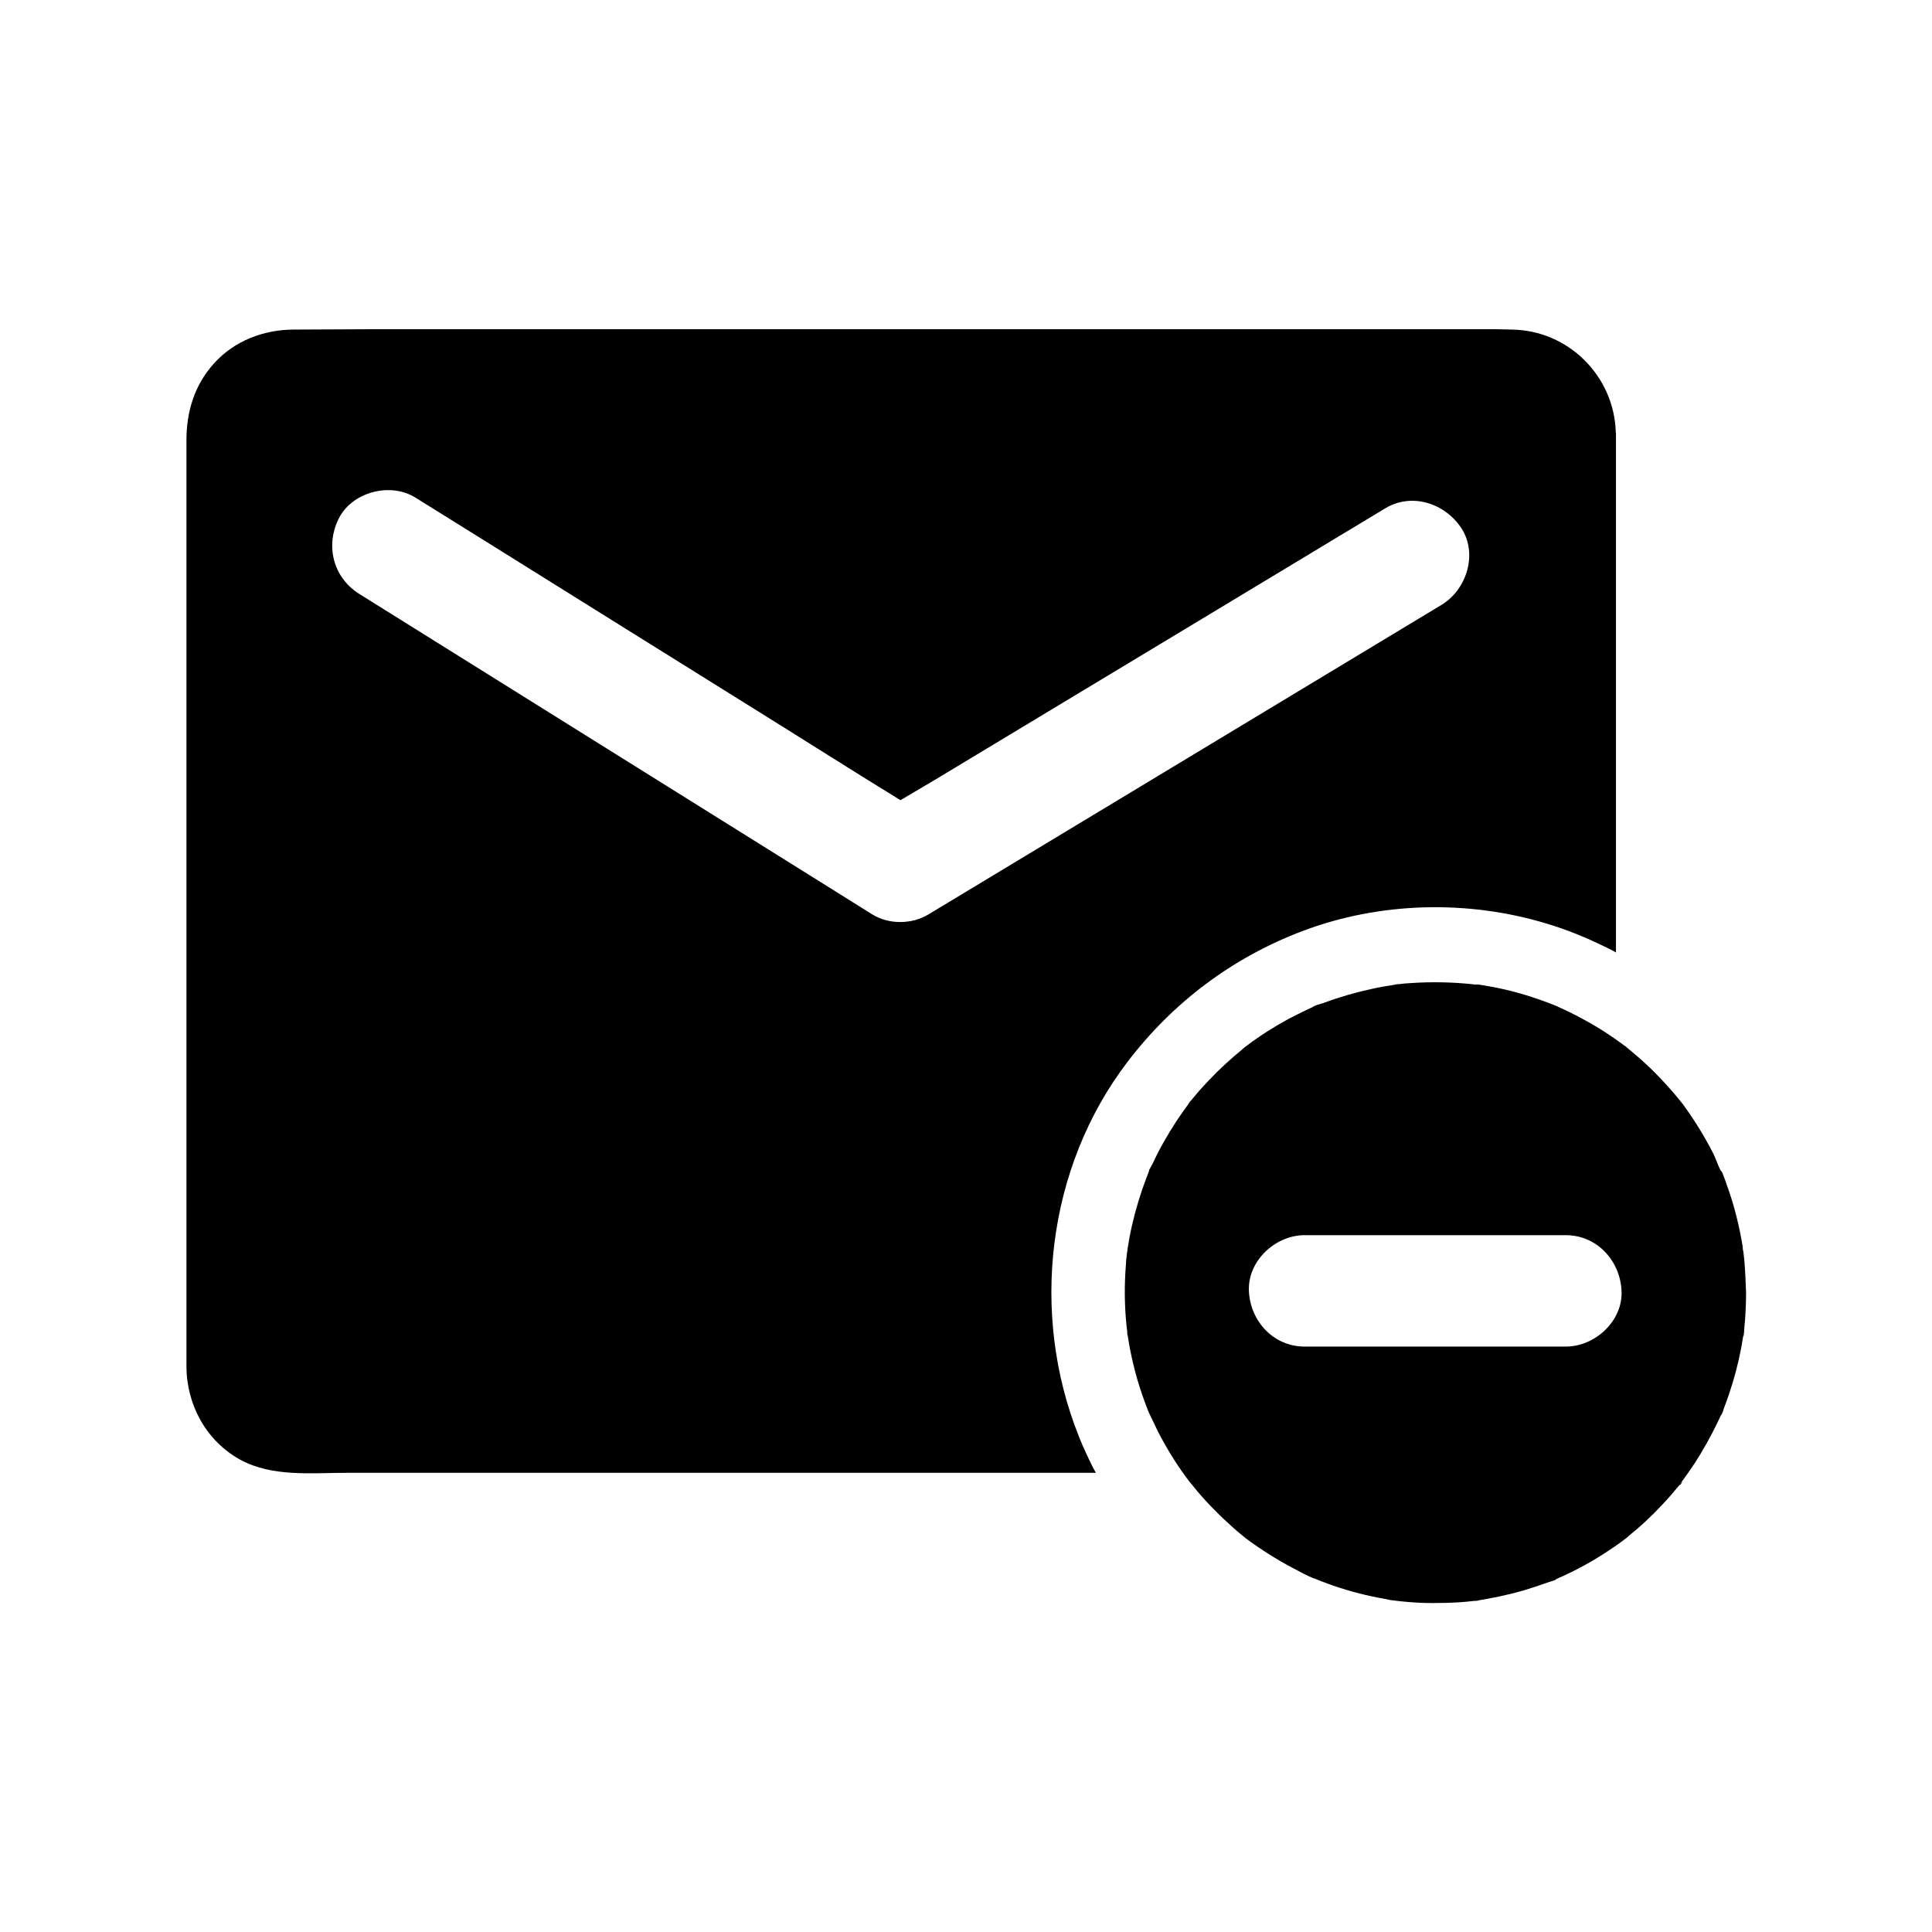 <?xml version="1.0" encoding="UTF-8"?>
<!-- Uploaded to: ICON Repo, www.iconrepo.com, Generator: ICON Repo Mixer Tools -->
<svg fill="#000000" width="800px" height="800px" version="1.1" viewBox="144 144 512 512" xmlns="http://www.w3.org/2000/svg">
 <g>
  <path d="m572.2 258.45c-0.492-14.859-12.594-26.914-27.551-27.109-1.426 0-2.856-0.098-4.231-0.098h-297.12c-7.133 0-14.27 0.098-21.402 0.098-8.02 0-15.891 3-21.305 9.102-5.066 5.656-7.184 12.695-7.184 20.172v237.14 8.266c0 10.184 5.215 19.828 14.219 24.797 8.512 4.676 19.09 3.492 28.488 3.492l198.32 0.004c-0.887-1.477-1.672-3.199-2.461-4.871-0.738-1.625-1.477-3.246-2.117-4.922-12.891-32.324-8.512-70.945 12.891-99.039 12.055-15.844 27.898-27.75 46.543-34.785 20.32-7.676 43.543-8.266 64.305-2.016 3 0.887 5.902 1.918 8.809 3.102 1.672 0.688 3.297 1.379 4.922 2.164 1.672 0.789 3.445 1.625 4.922 2.461v-137.52c-0.051-0.145-0.051-0.293-0.051-0.441zm-46.199 45.855c-5.559 3.344-11.07 6.691-16.629 10.035-24.355 14.711-48.707 29.371-73.062 44.082-15.398 9.297-30.848 18.598-46.25 27.898-4.379 2.656-10.48 2.754-14.906 0-5.559-3.492-11.121-6.938-16.68-10.43-24.402-15.254-48.855-30.504-73.258-45.758-15.352-9.594-30.652-19.141-46.004-28.734-6.988-4.379-9.102-12.941-5.312-20.223 3.641-6.887 13.629-9.398 20.172-5.312 5.559 3.445 11.121 6.938 16.68 10.383 24.402 15.254 48.805 30.453 73.258 45.707 12.891 8.02 25.73 16.188 38.621 24.109 3.051-1.82 6.102-3.59 9.152-5.41 24.355-14.711 48.707-29.324 73.062-44.035 15.398-9.297 30.848-18.598 46.25-27.898 7.086-4.281 15.891-1.328 20.223 5.312 4.375 6.84 1.324 16.289-5.316 20.273z"/>
  <path d="m606.34 478.91c-0.098-1.082-0.195-2.215-0.344-3.297-0.148-0.246-0.148-1.133-0.195-1.426-0.789-4.773-1.918-9.496-3.445-14.07-0.395-1.133-0.789-2.262-1.18-3.394-0.195-0.543-0.441-1.133-0.641-1.672v-0.051c-0.148-0.395-0.441-0.738-0.543-0.836-0.836-1.523-1.379-3.445-2.164-4.871-2.164-4.184-4.625-8.215-7.379-12.004-0.246-0.344-0.492-0.738-0.789-1.082-0.098-0.098-0.195-0.195-0.246-0.297-0.738-0.887-1.477-1.82-2.262-2.707-1.379-1.574-2.805-3.148-4.281-4.625-1.723-1.77-3.543-3.445-5.41-5.019-0.789-0.688-1.625-1.379-2.41-2.016-0.098-0.098-0.148-0.148-0.246-0.195 0.098 0.051 0.195 0.148 0.297 0.195 0.148 0.098 0.195 0.148 0.246 0.195-0.148-0.148-0.789-0.641-0.887-0.688 0 0 0.098 0.098 0.297 0.246-0.344-0.246-0.738-0.543-1.082-0.789-3.59-2.656-7.43-5.019-11.367-7.086-1.477-0.789-3-1.523-4.527-2.215-0.297-0.148-0.59-0.246-0.887-0.395 0 0-0.051 0-0.051-0.051-0.297-0.148-0.738-0.297-0.934-0.395-2.508-0.984-5.019-1.871-7.578-2.656-2.707-0.836-5.512-1.523-8.266-2.066-1.426-0.297-2.856-0.492-4.281-0.738h-0.098-0.051-0.098-0.246-0.098-0.098-0.148-0.051-0.098-0.051c-0.246-0.051-0.492-0.051-0.738-0.098-5.266-0.543-10.578-0.641-15.891-0.297-1.133 0.051-2.262 0.148-3.394 0.297-0.148 0-0.441 0-0.688 0.051 0 0-0.195 0.051-0.688 0.148-1.969 0.297-3.984 0.641-5.902 1.082-4.328 0.934-8.562 2.164-12.645 3.691-0.836 0.297-2.41 0.59-3.051 1.18 0.492-0.195 0.836-0.344 0.984-0.441-0.098 0.051-0.246 0.098-0.441 0.195-0.195 0.098-0.395 0.195-0.59 0.246-0.395 0.195-0.789 0.344-1.18 0.543-1.77 0.836-3.492 1.723-5.215 2.609-3.789 2.066-7.43 4.379-10.875 6.988-0.246 0.195-0.543 0.395-0.789 0.59l-0.246 0.246c-0.836 0.688-1.672 1.379-2.461 2.066-1.523 1.328-3 2.707-4.477 4.133-1.523 1.523-3 3.102-4.43 4.676-0.641 0.738-1.277 1.477-1.871 2.215-0.344 0.395-0.641 0.836-0.984 1.23 0.051-0.051 0.098-0.148 0.148-0.195 1.277-1.77-1.082 1.277-0.148 0.195-2.461 3.297-4.723 6.742-6.742 10.332-1.082 1.871-2.066 3.836-2.953 5.758-0.195 0.395-0.641 1.082-0.934 1.672 0 0.148-0.051 0.395-0.195 0.738-0.195 0.492-0.395 1.031-0.59 1.523-1.523 3.984-2.754 8.117-3.738 12.301-0.492 2.164-0.887 4.281-1.23 6.496v-0.195 0.246c0 0.148 0 0.297-0.051 0.395-0.051 0.246-0.051 0.441-0.098 0.688-0.148 1.133-0.246 2.262-0.297 3.394-0.395 5.066-0.344 10.184 0.148 15.254 0.098 0.887 0.195 1.723 0.297 2.609v0.148c-0.344-2.117 0.098 1.277 0 0 0 0.051 0 0.148 0.051 0.246 0.246 1.426 0.441 2.856 0.738 4.231 0.492 2.508 1.133 5.019 1.82 7.477 0.789 2.707 1.723 5.363 2.754 8.02 0 0 0.395 0.984 0.59 1.379-0.098-0.195-0.195-0.441-0.246-0.543 0.051 0.051 0.051 0.148 0.148 0.297 0.148 0.344 0.195 0.441 0.195 0.395 0.148 0.395 0.344 0.738 0.344 0.738 0.543 1.133 1.082 2.262 1.625 3.394 2.117 4.133 4.527 8.117 7.281 11.906 0.395 0.543 0.789 1.082 1.18 1.574l0.051 0.051c0.688 0.789 1.328 1.625 2.016 2.461 1.426 1.672 2.953 3.344 4.527 4.922 1.723 1.77 3.543 3.445 5.363 5.066 0.688 0.59 1.426 1.23 2.164 1.82 0.051 0.051 0.148 0.148 0.297 0.246 0.344 0.297 0.543 0.492 0.688 0.59-0.098-0.098-0.297-0.297-0.492-0.441 0.297 0.246 0.59 0.441 0.836 0.641 3.691 2.707 7.578 5.164 11.66 7.332 1.969 1.031 4.035 2.215 6.102 3-0.195-0.098-0.344-0.148-0.395-0.195 0.098 0 0.297 0.098 0.641 0.246 0.441 0.195 0.887 0.344 1.328 0.543 1.133 0.441 2.262 0.836 3.344 1.23 4.477 1.523 9.055 2.707 13.676 3.492 0.441 0.098 0.887 0.195 1.379 0.297 0.051 0 0.246 0 0.789 0.098 1.23 0.148 2.461 0.297 3.691 0.395 2.262 0.195 4.477 0.297 6.742 0.297 2.312 0 4.625-0.051 6.938-0.195 1.133-0.098 2.262-0.148 3.394-0.297 0.441-0.051 0.887-0.098 1.328-0.148-0.098 0-0.195 0.051-0.246 0.051-1.477 0.246 2.559-0.297 0.297-0.051 4.184-0.688 8.316-1.523 12.398-2.707 2.117-0.641 4.184-1.328 6.25-2.066 0.492-0.195 1.328-0.395 2.016-0.641 0-0.051 0.195-0.195 0.492-0.344 0.59-0.297 1.18-0.543 1.77-0.789 3.738-1.723 7.332-3.691 10.773-5.902 1.82-1.18 3.59-2.363 5.312-3.691 0.297-0.195 0.543-0.395 0.836-0.641 0.098-0.098 0.195-0.148 0.195-0.195 0.836-0.688 1.672-1.379 2.461-2.066 3.102-2.656 5.953-5.559 8.66-8.609 0.836-0.984 1.672-1.969 2.508-2.953 0.051-0.051 0.148-0.195 0.246-0.297-0.395 0.641 0.441-0.098 0.543-0.738 0 0.148-0.297 0.441-0.543 0.688 0.051-0.051 0.098-0.148 0.148-0.246 1.277-1.723 2.508-3.492 3.691-5.266 2.215-3.445 4.231-7.035 6.004-10.727 0.297-0.59 0.543-1.18 0.836-1.77 0.195-0.395 0.344-0.789 0.543-1.18-0.148 0.395-0.344 0.789-0.492 1.133 0.492-0.543 0.688-1.723 0.984-2.41 0.789-2.066 1.477-4.133 2.117-6.199 1.23-4.035 2.164-8.168 2.805-12.301 0.051-0.441 0.148-0.887 0.195-1.328-0.051 0.441-0.098 0.836-0.148 1.277 0.246-0.344 0.195-1.574 0.246-2.016 0.098-0.887 0.148-1.82 0.246-2.707 0.148-2.312 0.246-4.574 0.246-6.887-0.098-2.723-0.199-5.231-0.395-7.691zm-47.379-7.574c8.266 0 14.414 6.789 14.762 14.762 0.395 7.969-7.035 14.762-14.762 14.762l-69.227-0.004c-8.266 0-14.414-6.742-14.762-14.762-0.344-7.969 7.035-14.762 14.762-14.762z"/>
 </g>
</svg>